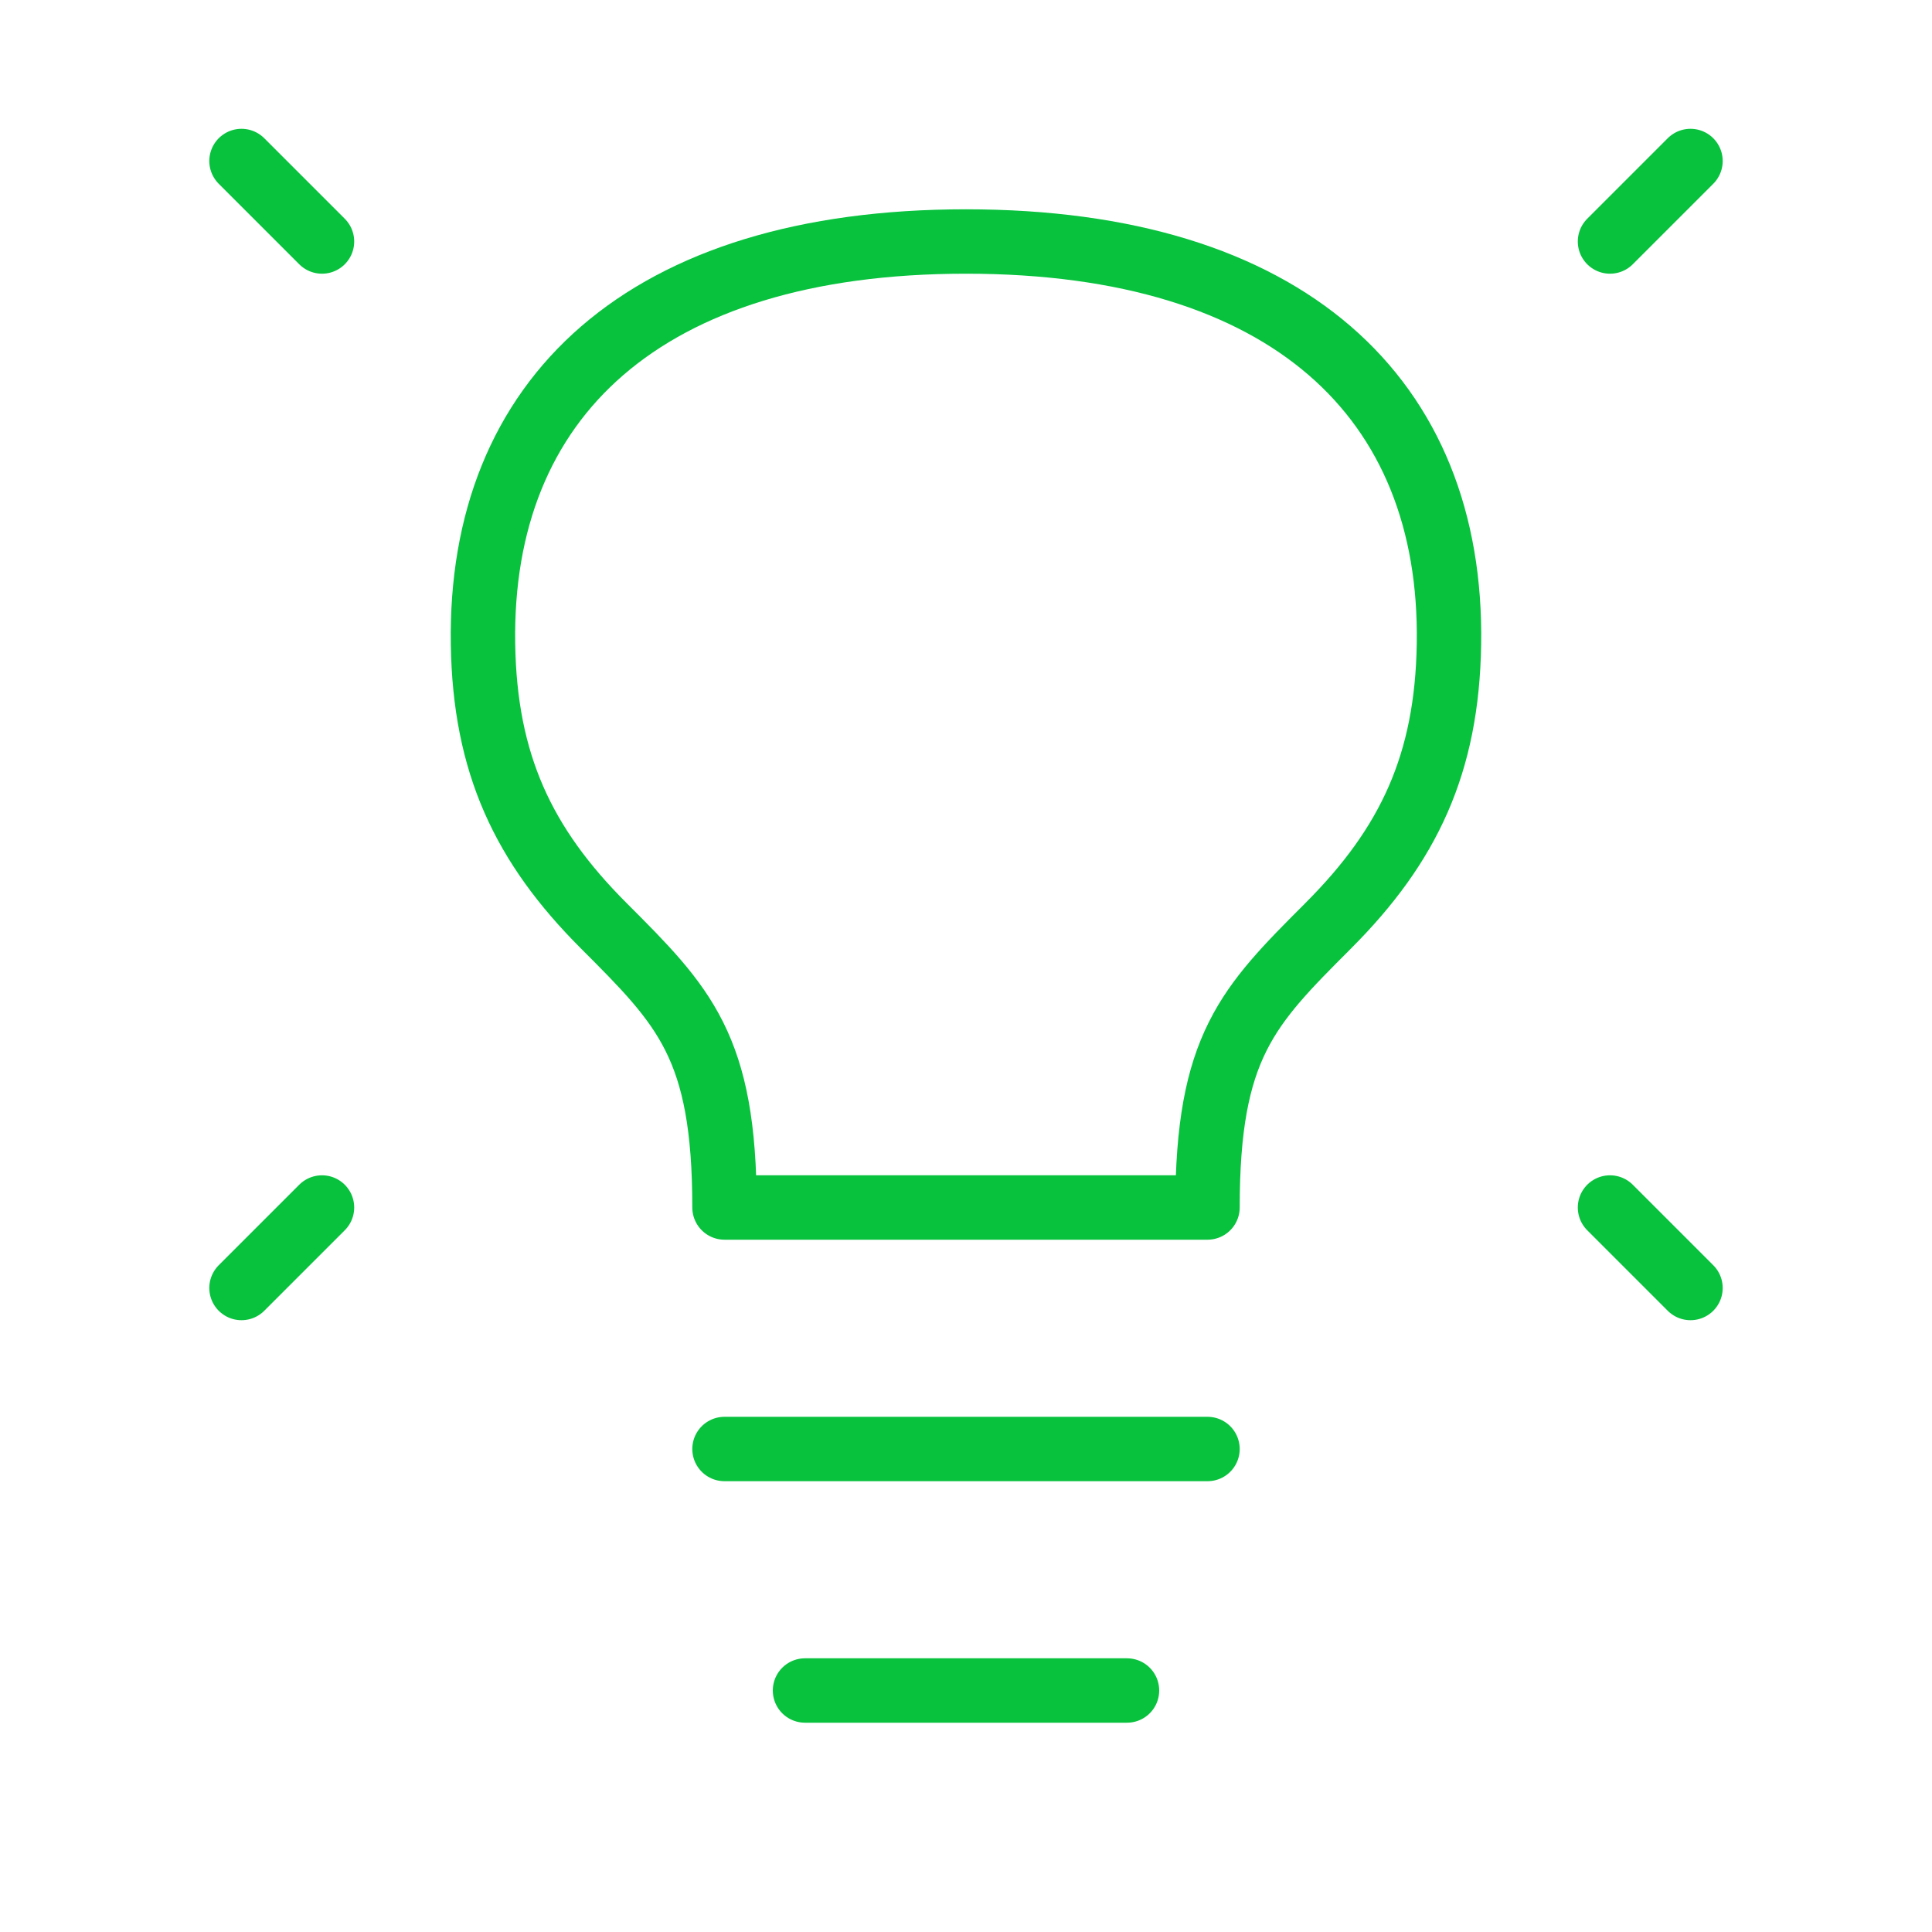 <svg width="45" height="45" viewBox="0 0 45 45" fill="none" xmlns="http://www.w3.org/2000/svg">
<path d="M39.375 3.75L37.5 5.625" stroke="#08C23E" stroke-width="1.5" stroke-linecap="round" stroke-linejoin="round"/>
<path d="M5.625 3.75L7.5 5.625" stroke="#08C23E" stroke-width="1.5" stroke-linecap="round" stroke-linejoin="round"/>
<path d="M39.375 30L37.5 28.125" stroke="#08C23E" stroke-width="1.5" stroke-linecap="round" stroke-linejoin="round"/>
<path d="M5.625 30L7.5 28.125" stroke="#08C23E" stroke-width="1.5" stroke-linecap="round" stroke-linejoin="round"/>
<path d="M16.875 33.75H28.125" stroke="#08C23E" stroke-width="1.5" stroke-linecap="round" stroke-linejoin="round"/>
<path d="M18.75 39.375H26.25" stroke="#08C23E" stroke-width="1.5" stroke-linecap="round" stroke-linejoin="round"/>
<path d="M22.5 5.625C14.999 5.625 11.16 9.282 11.25 15C11.293 17.788 12.187 19.688 14.062 21.562C15.937 23.438 16.875 24.375 16.875 28.125H28.125C28.125 24.375 29.062 23.438 30.937 21.563L30.937 21.562C32.812 19.688 33.706 17.788 33.749 15C33.84 9.282 30 5.625 22.5 5.625Z" stroke="#08C23E" stroke-width="1.5" stroke-linecap="round" stroke-linejoin="round"/>
</svg>

